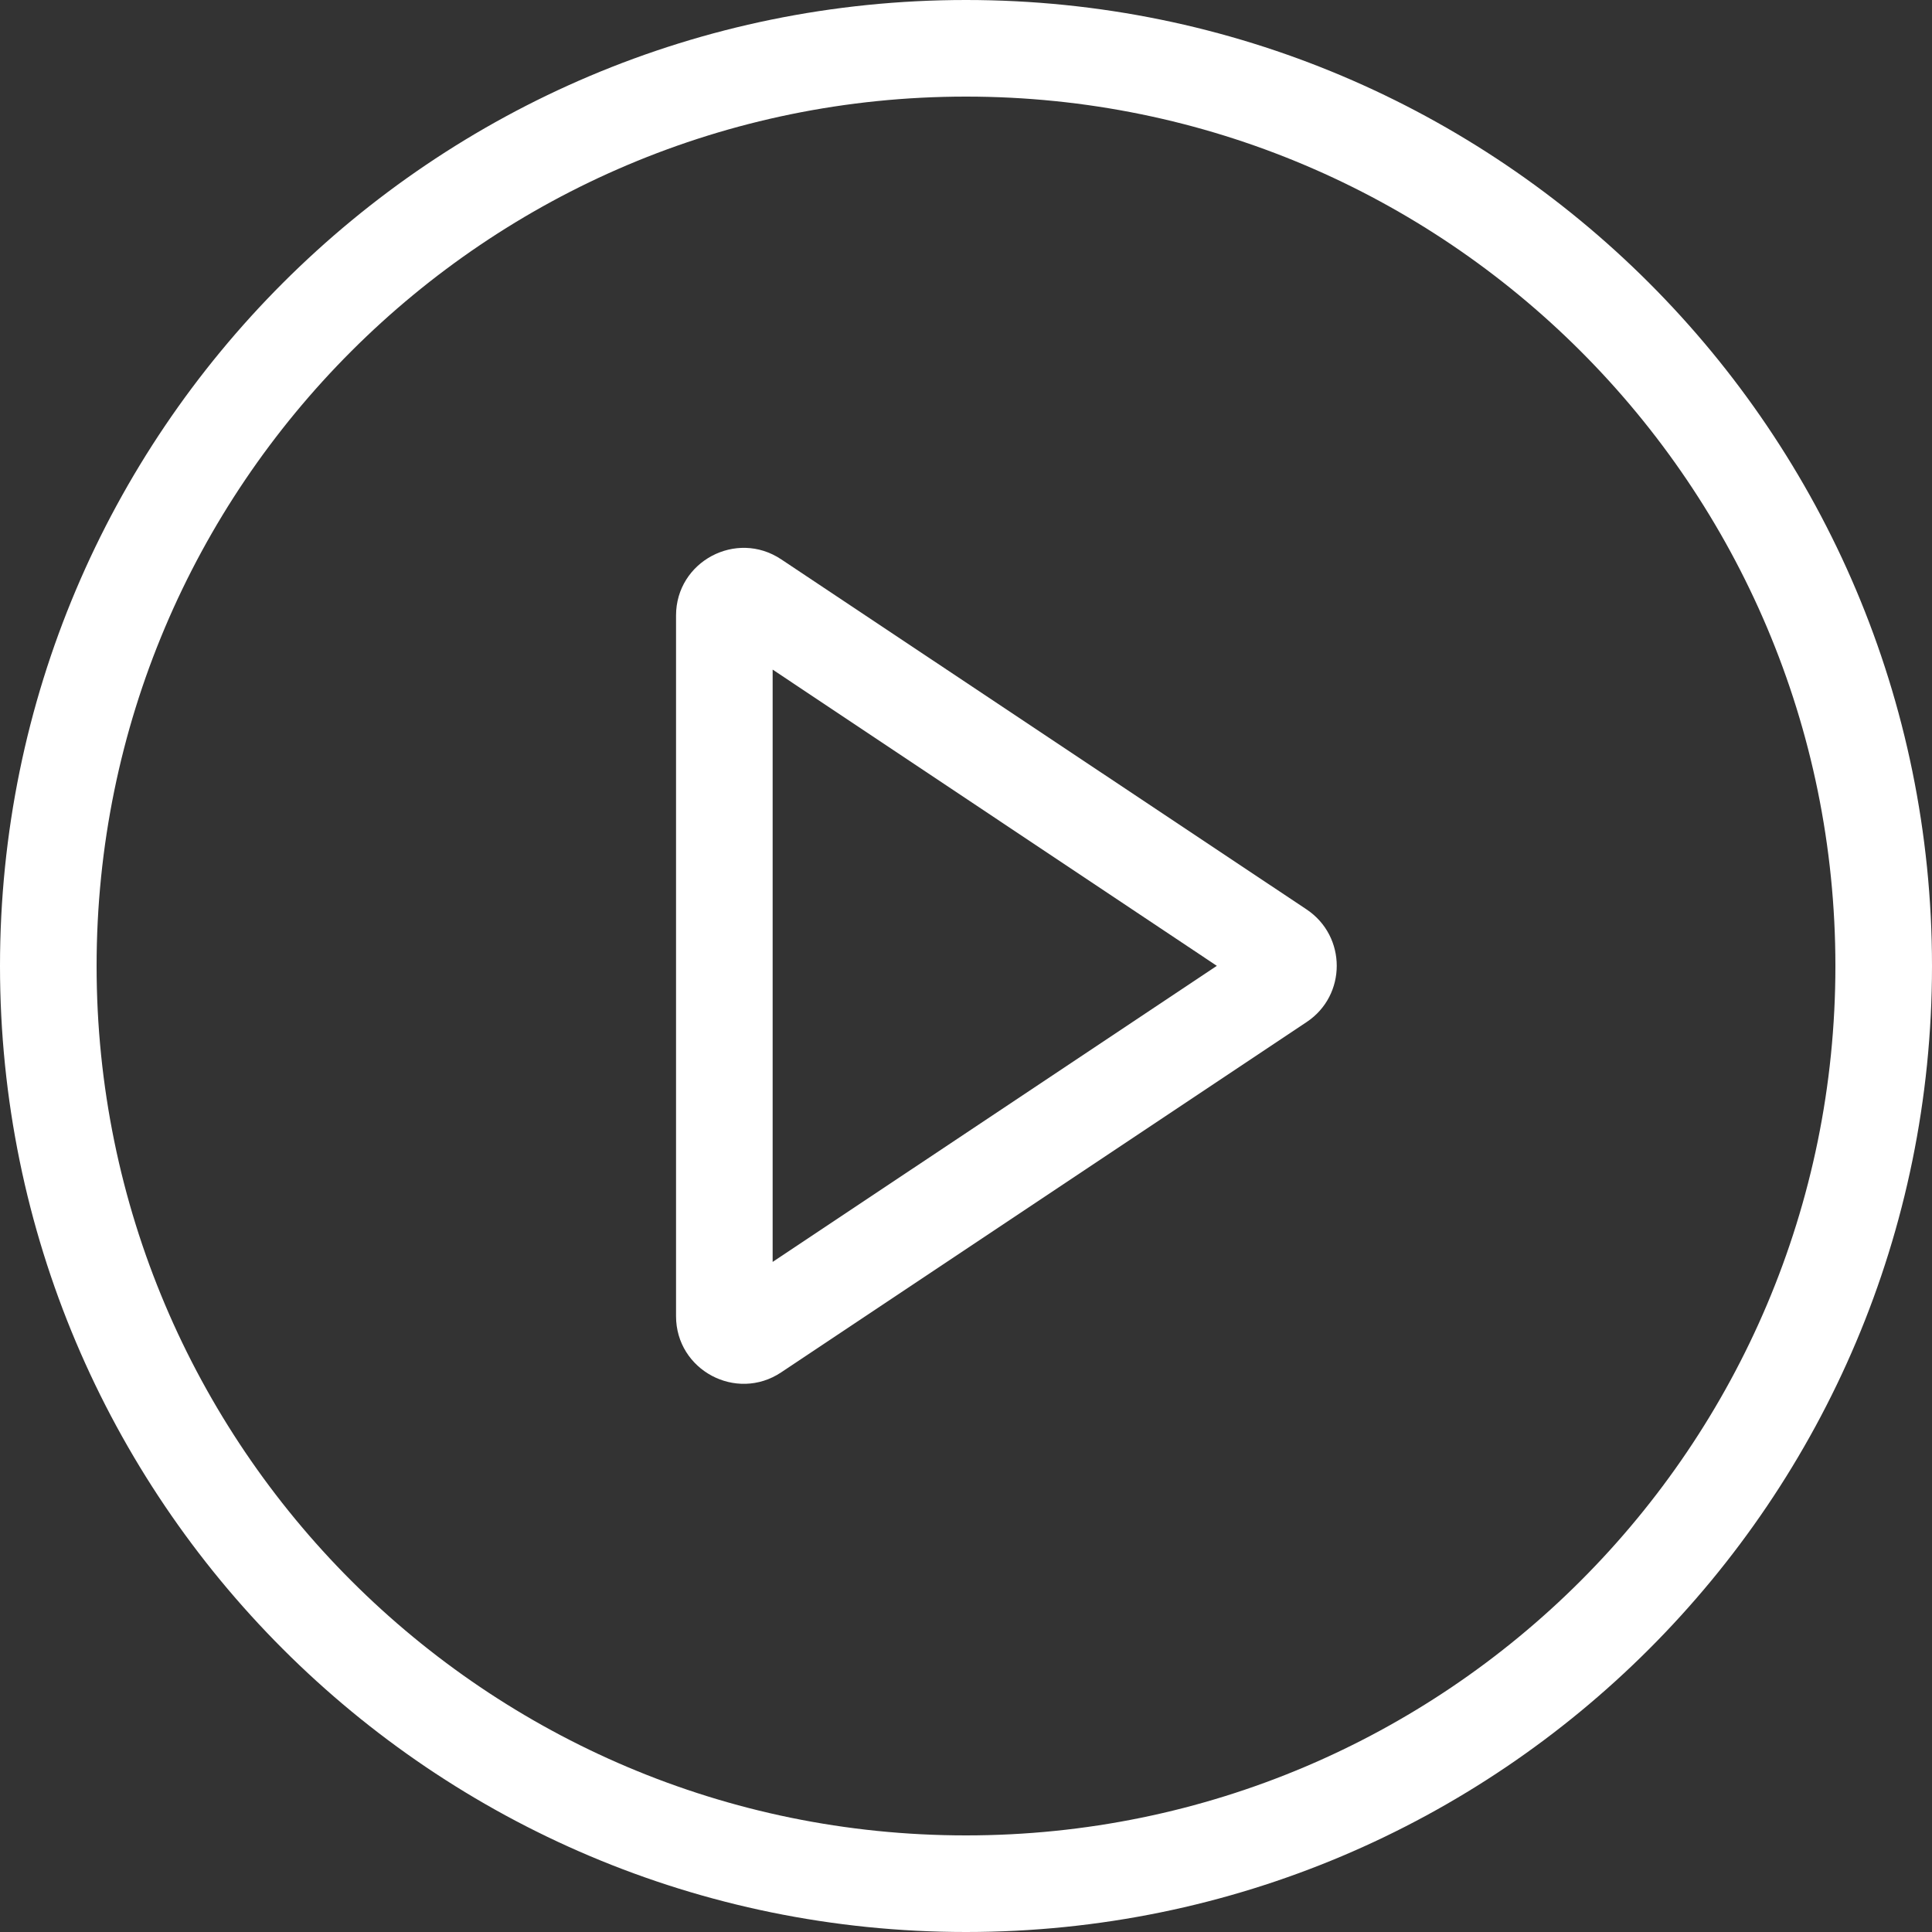 <svg width="12" height="12" viewBox="0 0 12 12" fill="none" xmlns="http://www.w3.org/2000/svg">
<rect x="0" y="0" width="12" height="12" fill="#333333" stroke="none"/>
<g clip-path="url(#clip0_12950_2292)">
<path fill-rule="evenodd" clip-rule="evenodd" d="M6 11.4C8.982 11.4 11.4 8.982 11.4 6C11.4 3.018 8.982 0.6 6 0.6C3.018 0.6 0.6 3.018 0.6 6C0.6 8.982 3.018 11.4 6 11.4ZM6 12C9.314 12 12 9.314 12 6C12 2.686 9.314 0 6 0C2.686 0 0 2.686 0 6C0 9.314 2.686 12 6 12Z" fill="white"/>
<path fill-rule="evenodd" clip-rule="evenodd" d="M7.558 5.999L4.799 4.159V7.838L7.558 5.999ZM8.116 5.649C8.365 5.816 8.365 6.182 8.116 6.348L4.852 8.524C4.573 8.71 4.199 8.51 4.199 8.175V3.823C4.199 3.488 4.573 3.288 4.852 3.474L8.116 5.649Z" fill="white"/>
</g>
<defs>
<clipPath id="clip0_12950_2292">
<rect width="12" height="12" fill="white"/>
</clipPath>
</defs>
</svg>
